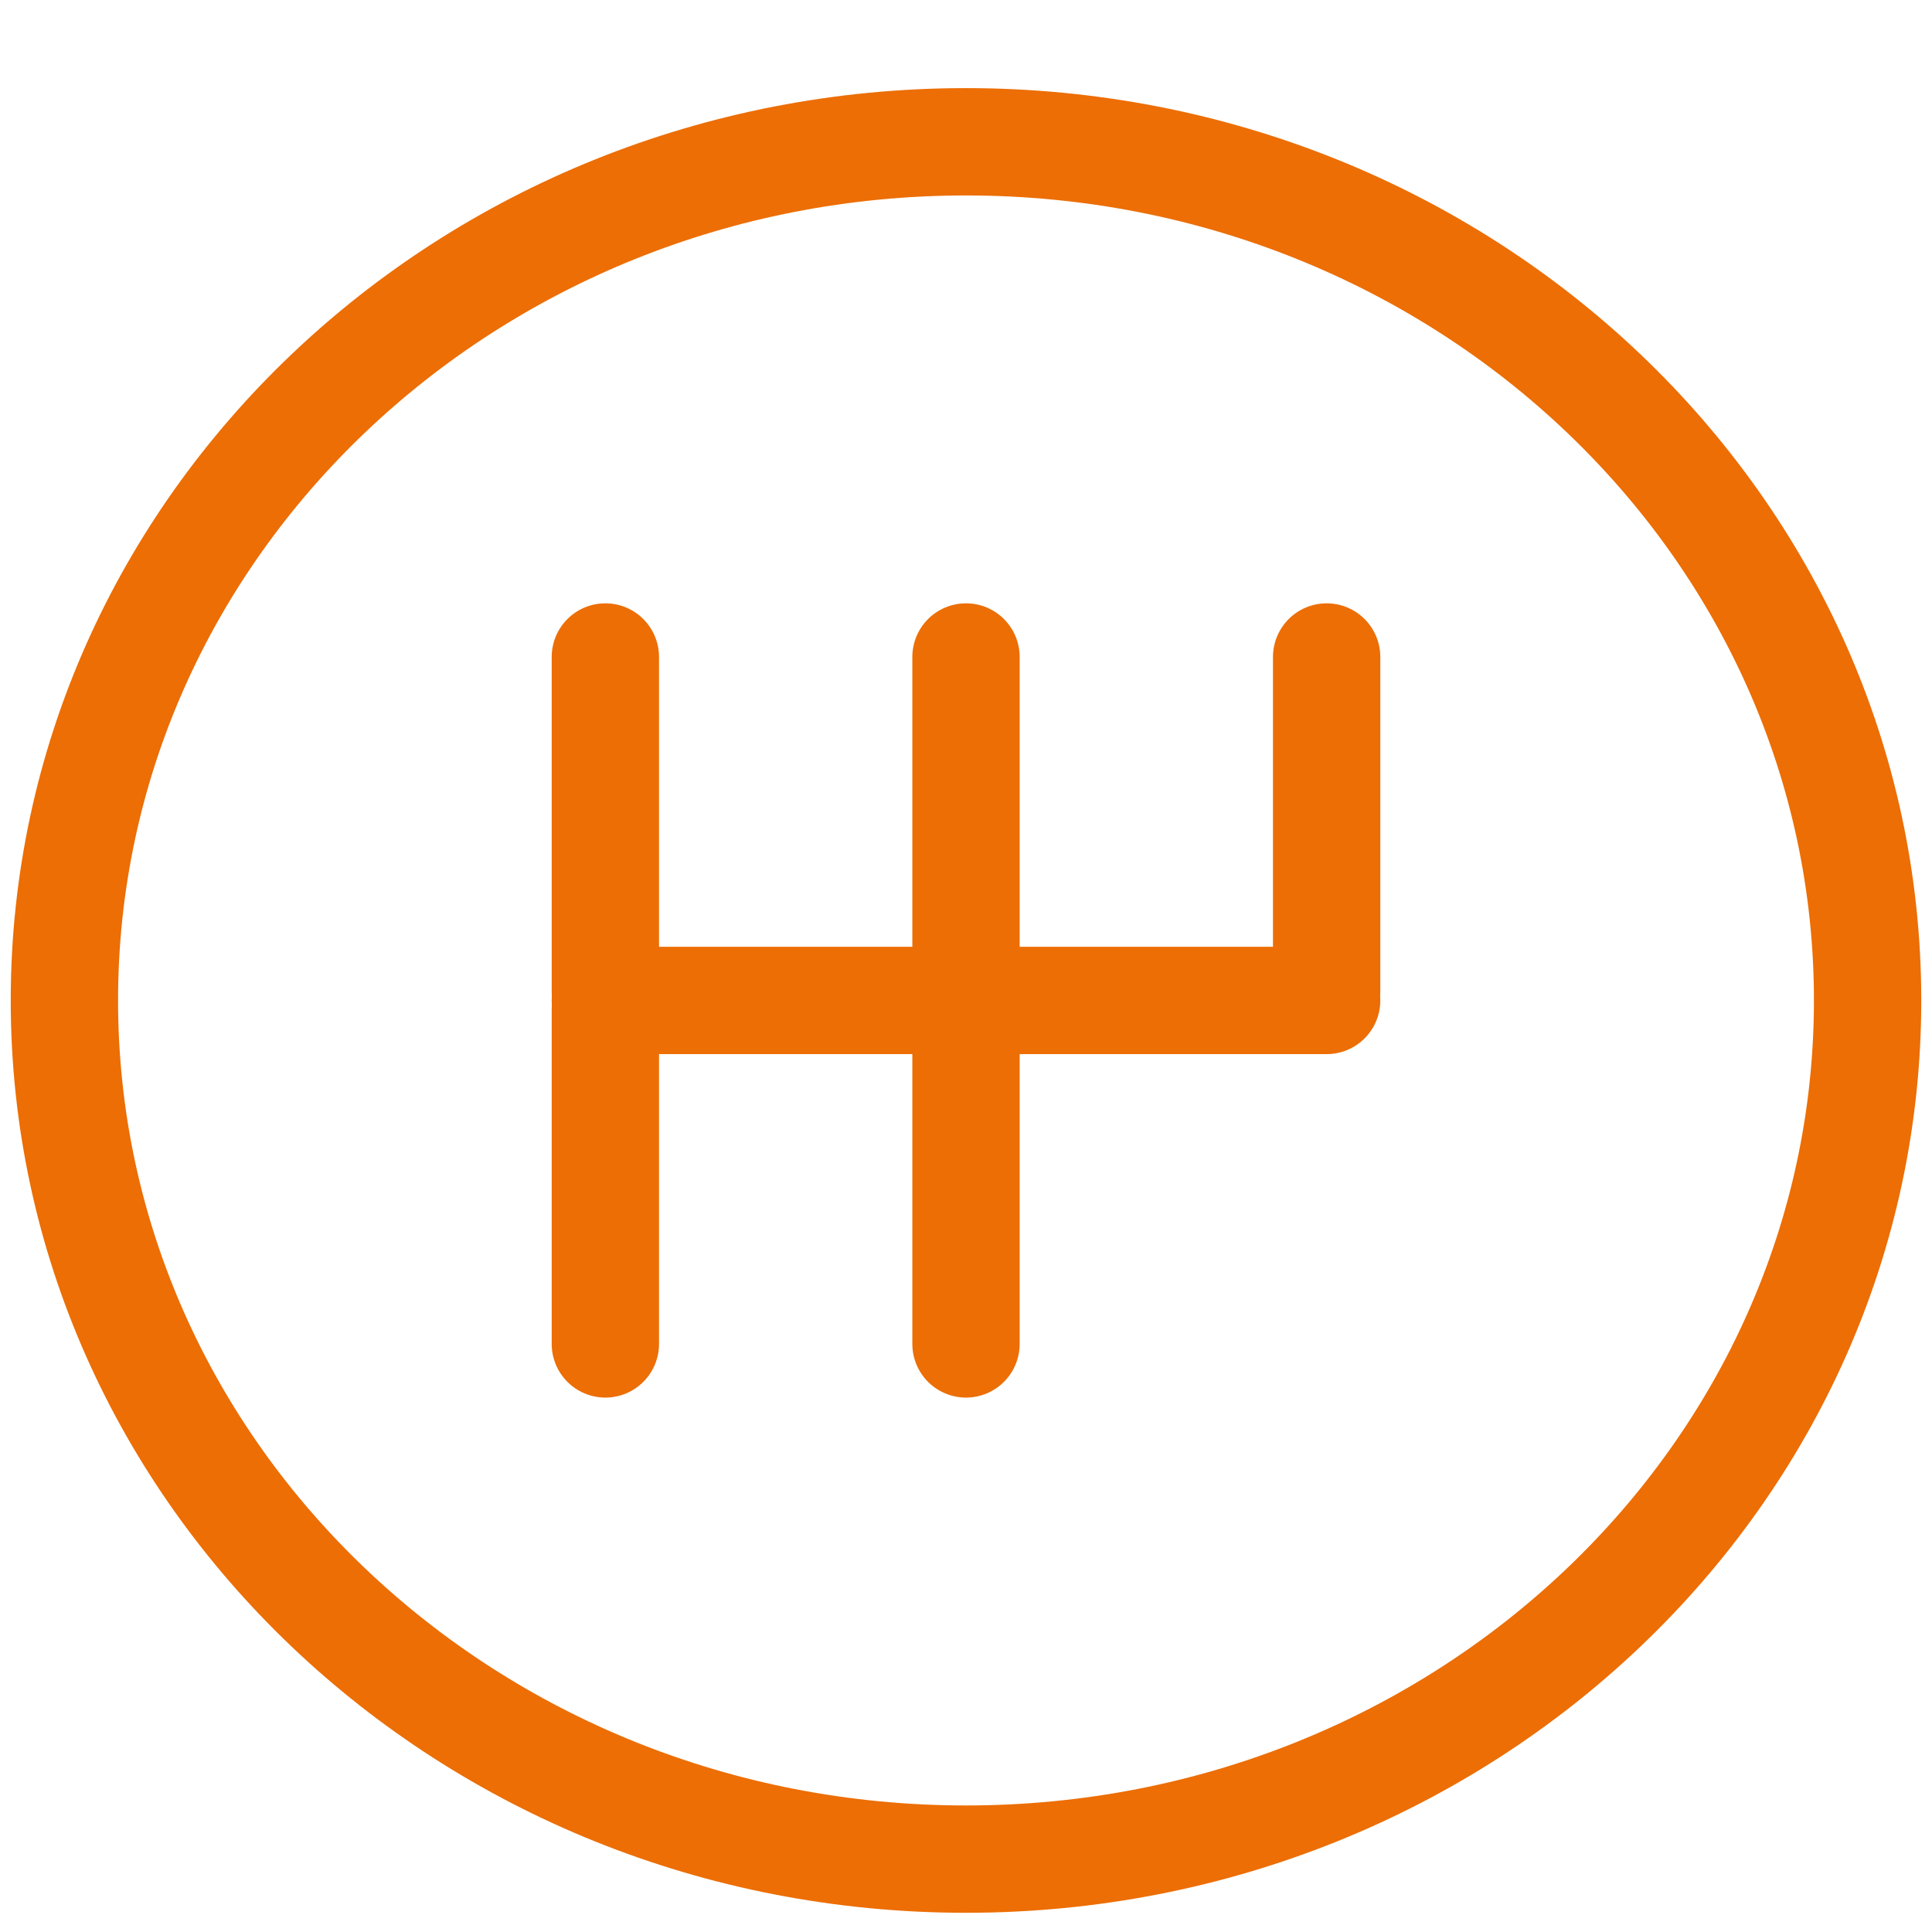 <svg width="18" height="18" viewBox="0 0 18 18" fill="none" xmlns="http://www.w3.org/2000/svg">
<path d="M17.4 9.321C17.4 4.902 13.64 1.321 9 1.321C4.361 1.321 0.6 4.902 0.6 9.321C0.6 13.739 4.361 17.321 9 17.321C13.64 17.321 17.4 13.739 17.4 9.321Z" stroke="#EC6E05" stroke-linecap="round" stroke-linejoin="round"/>
<path d="M5.64 9.321H12.36" stroke="#EC6E05" stroke-linecap="round" stroke-linejoin="round"/>
<path d="M5.64 9.232V6.121" stroke="#EC6E05" stroke-linecap="round" stroke-linejoin="round"/>
<path d="M9 9.232V6.121" stroke="#EC6E05" stroke-linecap="round" stroke-linejoin="round"/>
<path d="M12.36 9.232V6.121" stroke="#EC6E05" stroke-linecap="round" stroke-linejoin="round"/>
<path d="M5.64 12.521V9.41" stroke="#EC6E05" stroke-linecap="round" stroke-linejoin="round"/>
<path d="M9 12.521V9.41" stroke="#EC6E05" stroke-linecap="round" stroke-linejoin="round"/>
</svg>
